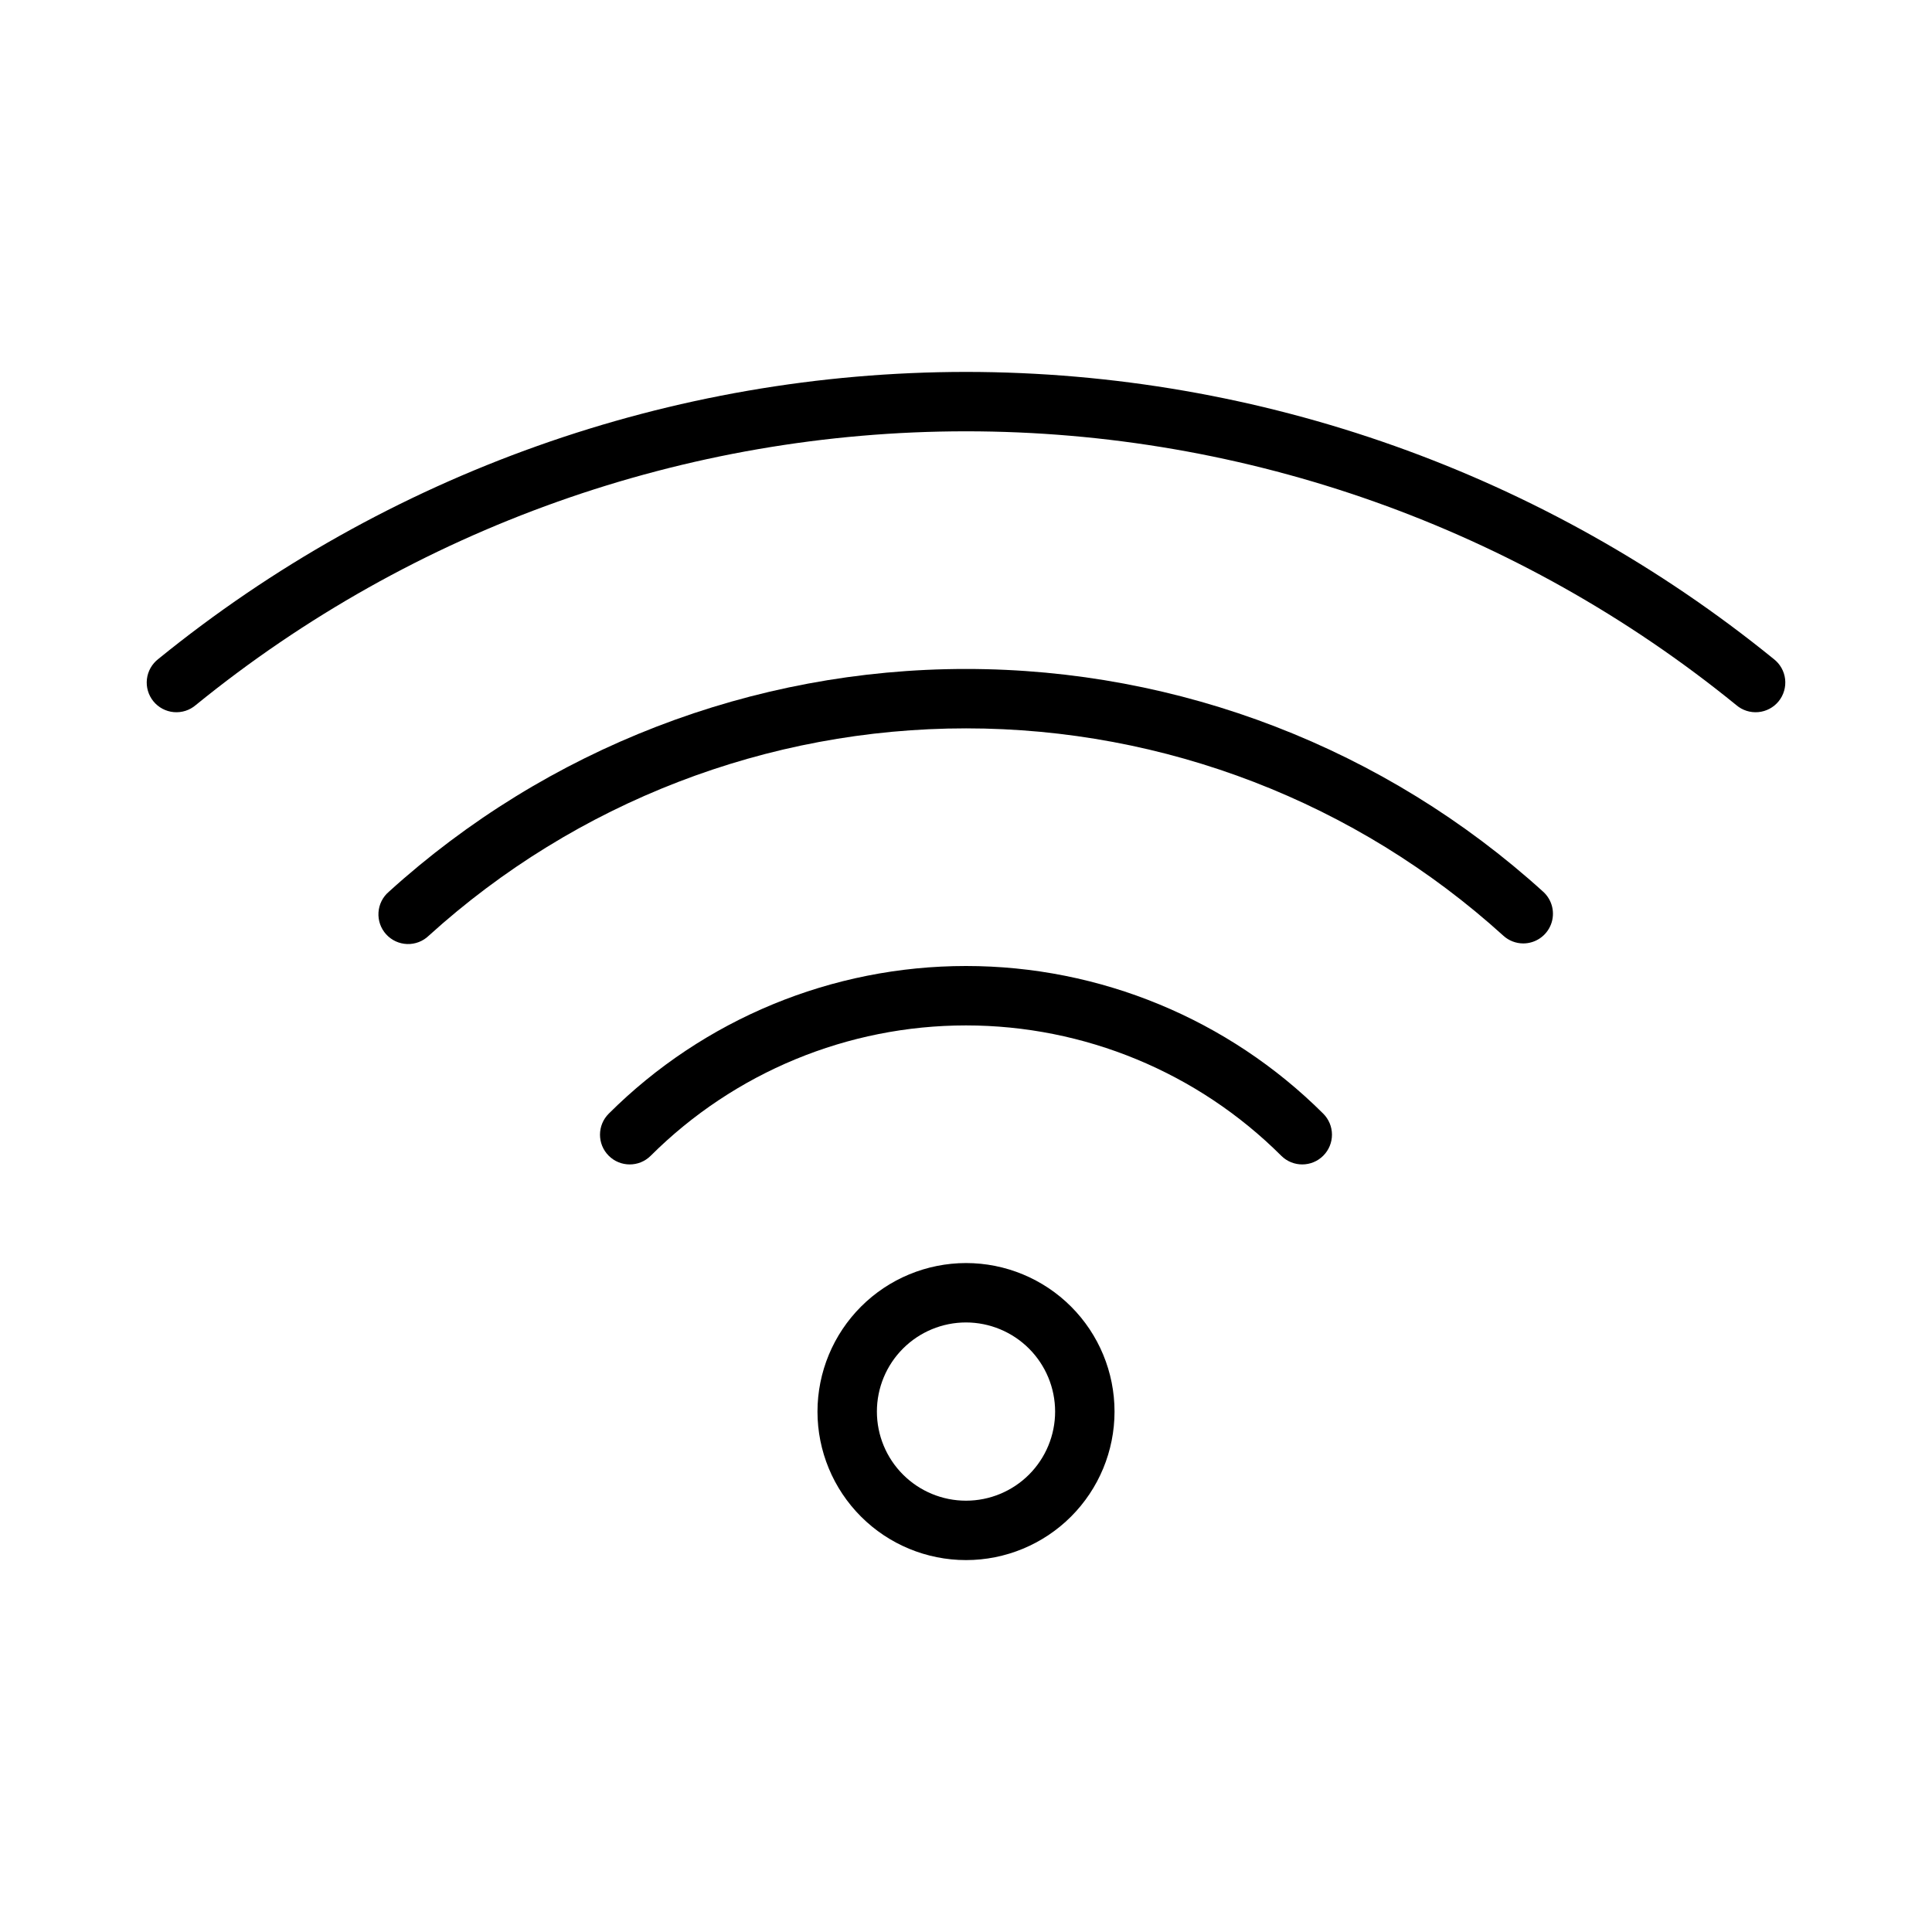 <?xml version="1.0" encoding="UTF-8"?>
<!-- Uploaded to: SVG Repo, www.svgrepo.com, Generator: SVG Repo Mixer Tools -->
<svg fill="#000000" width="800px" height="800px" version="1.1" viewBox="144 144 512 512" xmlns="http://www.w3.org/2000/svg">
 <g>
  <path d="m360.64 518.08c0 10.441 4.148 20.449 11.531 27.832 7.379 7.383 17.391 11.527 27.832 11.527 10.438 0 20.449-4.144 27.832-11.527 7.379-7.383 11.527-17.391 11.527-27.832 0-10.438-4.148-20.449-11.527-27.832-7.383-7.379-17.395-11.527-27.832-11.527-10.438 0.012-20.441 4.16-27.82 11.539-7.379 7.379-11.531 17.387-11.543 27.82zm62.977 0c0 6.266-2.488 12.27-6.914 16.699-4.43 4.43-10.438 6.918-16.699 6.918-6.266 0-12.273-2.488-16.699-6.918-4.43-4.43-6.918-10.434-6.918-16.699 0-6.262 2.488-12.27 6.918-16.699 4.426-4.43 10.434-6.918 16.699-6.918 6.258 0.008 12.262 2.5 16.691 6.926 4.426 4.43 6.918 10.43 6.922 16.691z"/>
  <path d="m494.69 450.26c1.477-1.48 2.301-3.488 2.297-5.578-0.008-2.09-0.844-4.09-2.324-5.562-25.137-25.055-59.176-39.121-94.664-39.121s-69.531 14.066-94.664 39.121c-3.09 3.066-3.106 8.051-0.039 11.141 3.062 3.086 8.051 3.102 11.137 0.039 22.184-22.129 52.234-34.555 83.566-34.555 31.328 0 61.383 12.426 83.562 34.555 3.086 3.062 8.066 3.043 11.129-0.039z"/>
  <path d="m547.68 394.02c3.254-0.004 6.168-2.004 7.34-5.035 1.172-3.035 0.355-6.477-2.051-8.66-41.887-37.996-96.414-59.043-152.96-59.043s-111.08 21.047-152.96 59.043c-1.621 1.379-2.613 3.359-2.746 5.484-0.137 2.129 0.594 4.219 2.027 5.793 1.43 1.578 3.441 2.508 5.57 2.578 2.129 0.07 4.195-0.727 5.727-2.207 38.992-35.363 89.746-54.949 142.39-54.949s103.39 19.586 142.39 54.949c1.445 1.32 3.336 2.047 5.289 2.047z"/>
  <path d="m400 242.56c-77.969 0.047-153.55 26.91-214.05 76.082-1.68 1.297-2.769 3.219-3.016 5.328-0.246 2.109 0.375 4.231 1.715 5.879 1.34 1.648 3.289 2.684 5.406 2.871 2.117 0.188 4.219-0.484 5.828-1.871 57.68-46.926 129.77-72.547 204.12-72.547 74.359 0 146.45 25.621 204.12 72.547 1.609 1.387 3.711 2.059 5.828 1.871s4.066-1.223 5.406-2.871c1.34-1.648 1.957-3.769 1.715-5.879-0.246-2.109-1.336-4.031-3.019-5.328-60.508-49.172-136.09-76.035-214.05-76.082z"/>
 </g>
</svg>